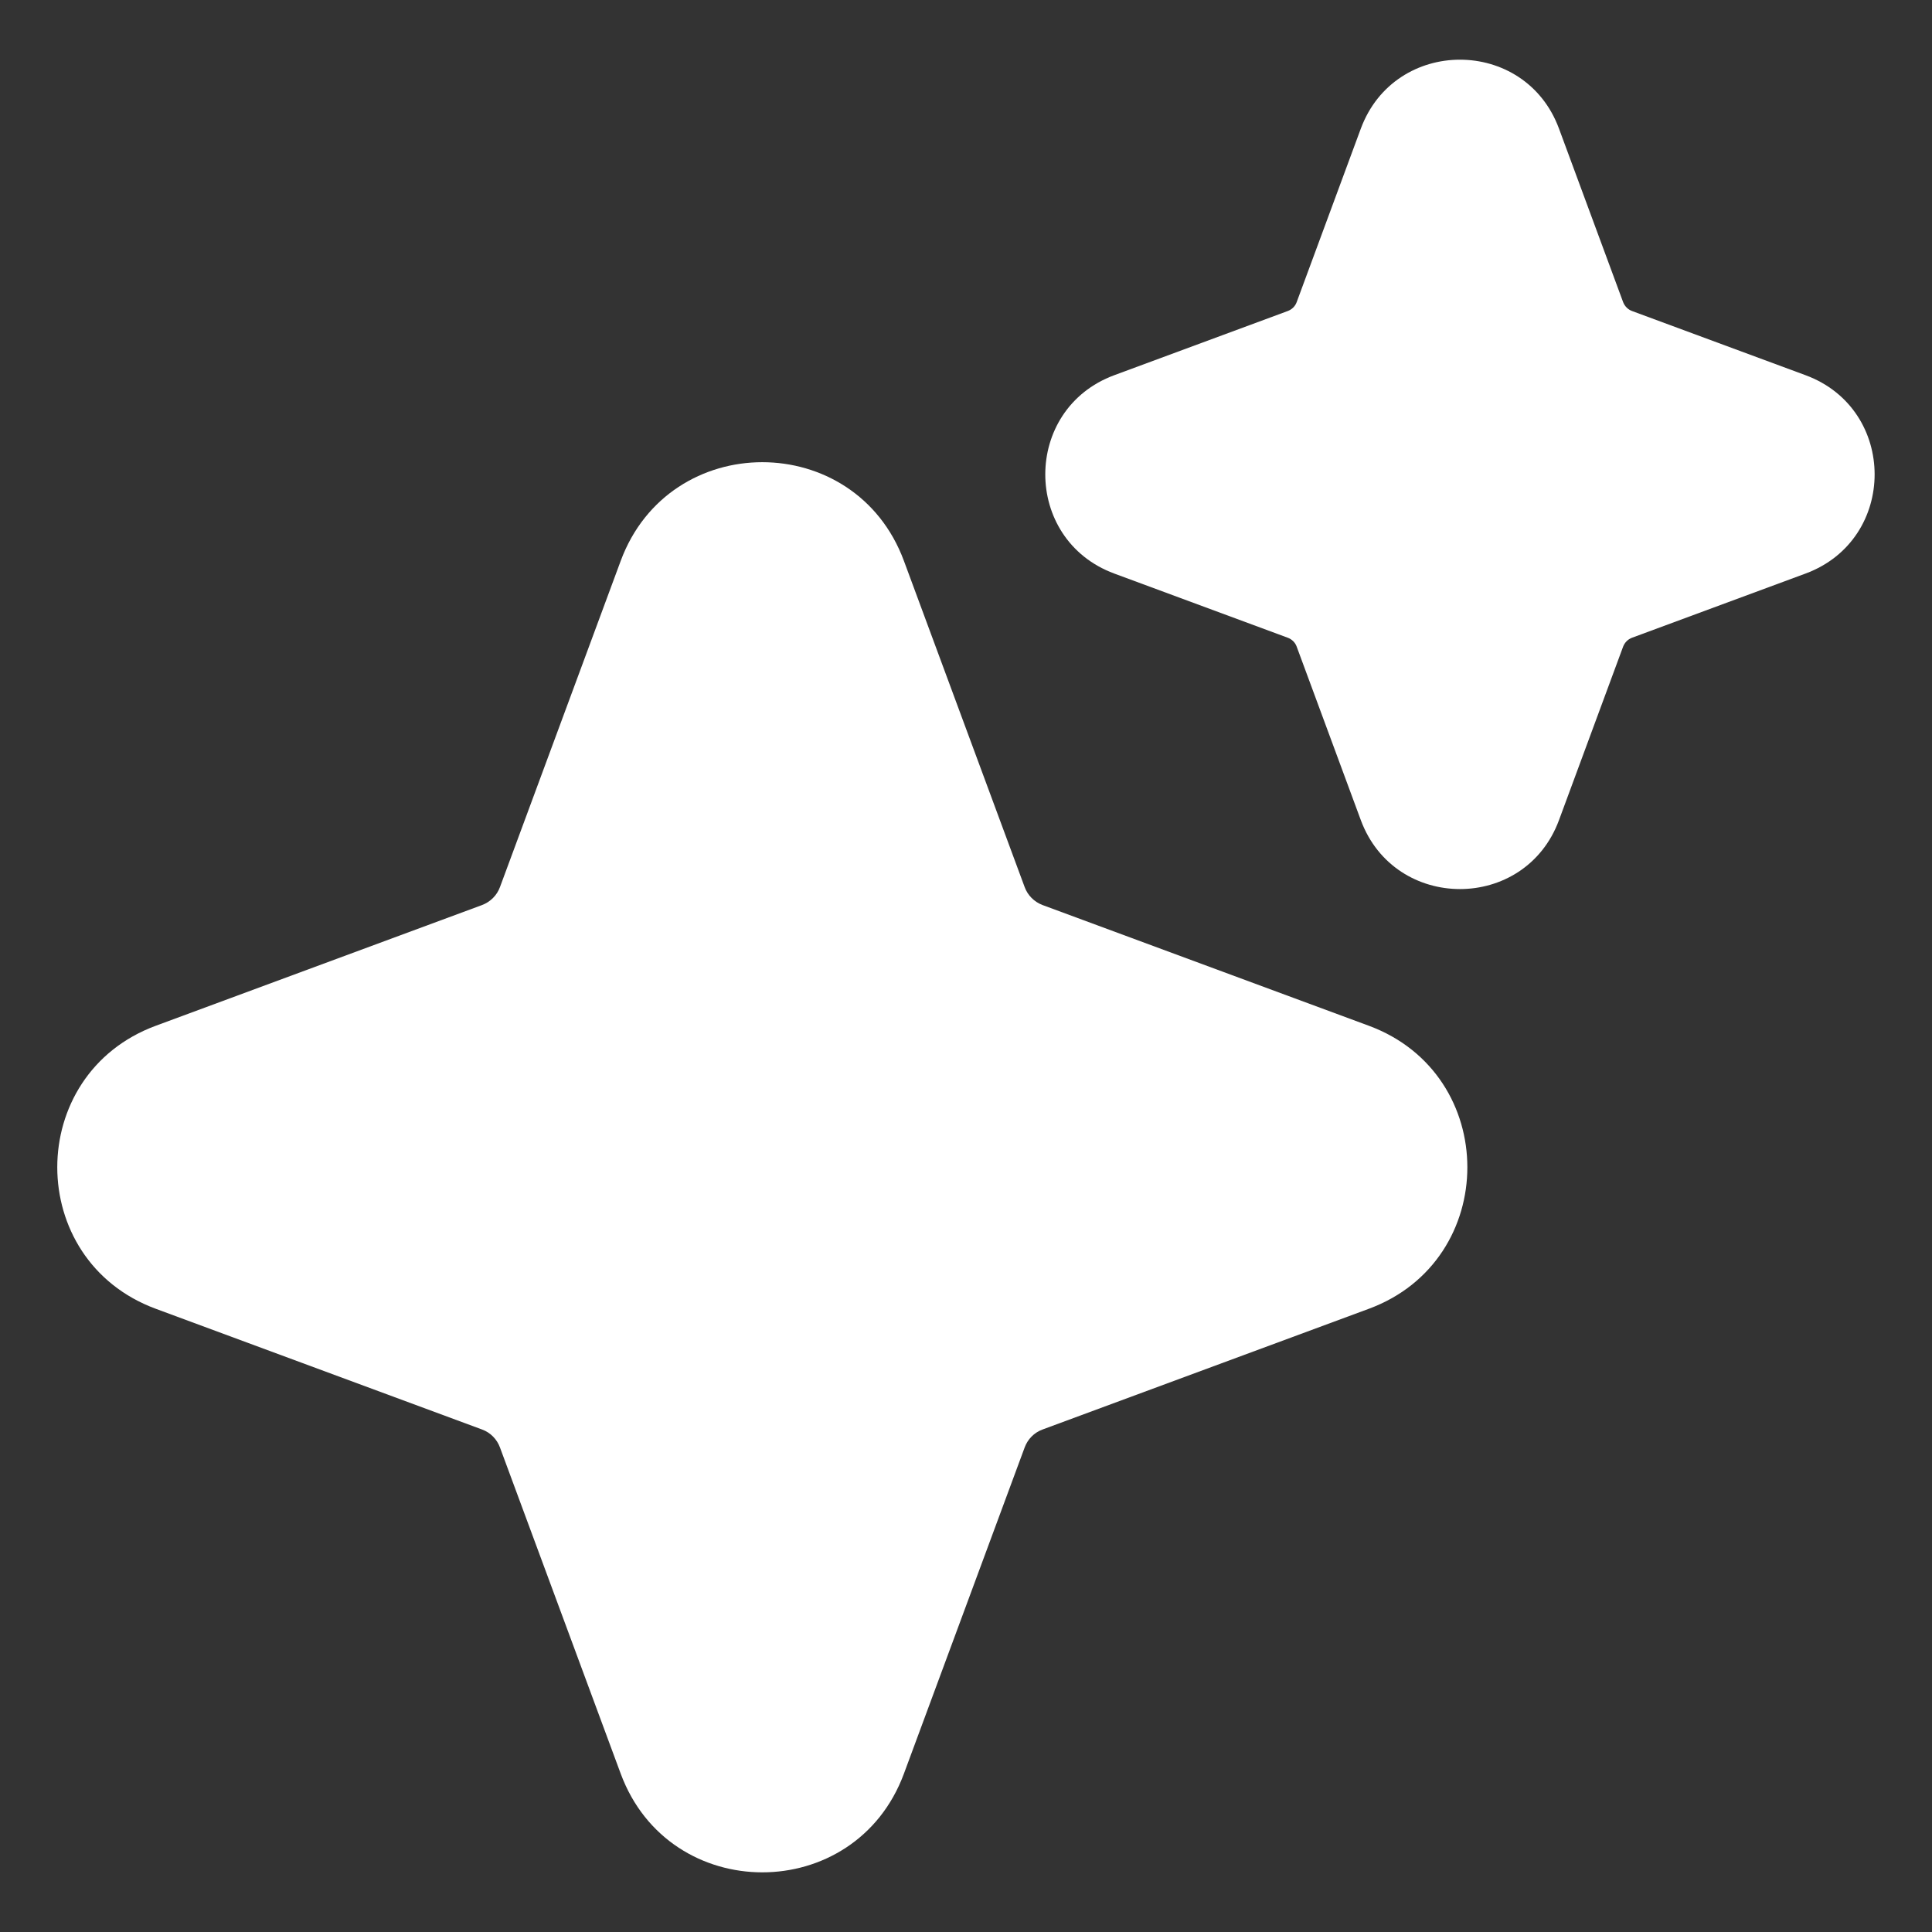 <svg width="14" height="14" viewBox="0 0 14 14" fill="none" xmlns="http://www.w3.org/2000/svg">
<rect x="0" y="0" width="14" height="14" fill="#333333" stroke="none"/>
<path fill-rule="evenodd" clip-rule="evenodd" d="M4.498 4.064C4.851 3.111 6.197 3.111 6.55 4.064L7.425 6.428C7.447 6.488 7.494 6.535 7.554 6.558L9.919 7.433C10.871 7.785 10.871 9.132 9.919 9.484L7.554 10.359C7.494 10.381 7.447 10.429 7.425 10.489L6.55 12.853C6.197 13.806 4.851 13.806 4.498 12.853L3.623 10.489C3.601 10.429 3.554 10.381 3.494 10.359L1.129 9.484C0.177 9.132 0.177 7.785 1.129 7.433L3.494 6.558C3.554 6.535 3.601 6.488 3.623 6.428L4.498 4.064Z" fill="white"/>
<path fill-rule="evenodd" clip-rule="evenodd" d="M9.861 0.932C10.108 0.266 11.051 0.266 11.297 0.932L11.762 2.19C11.774 2.22 11.797 2.243 11.827 2.254L13.084 2.719C13.751 2.966 13.751 3.909 13.084 4.156L11.827 4.621C11.797 4.632 11.774 4.655 11.762 4.685L11.297 5.943C11.051 6.609 10.108 6.609 9.861 5.943L9.396 4.685C9.385 4.655 9.361 4.632 9.331 4.621L8.074 4.156C7.408 3.909 7.408 2.966 8.074 2.719L9.331 2.254C9.361 2.243 9.385 2.22 9.396 2.19L9.861 0.932Z" fill="white"/>
</svg>
